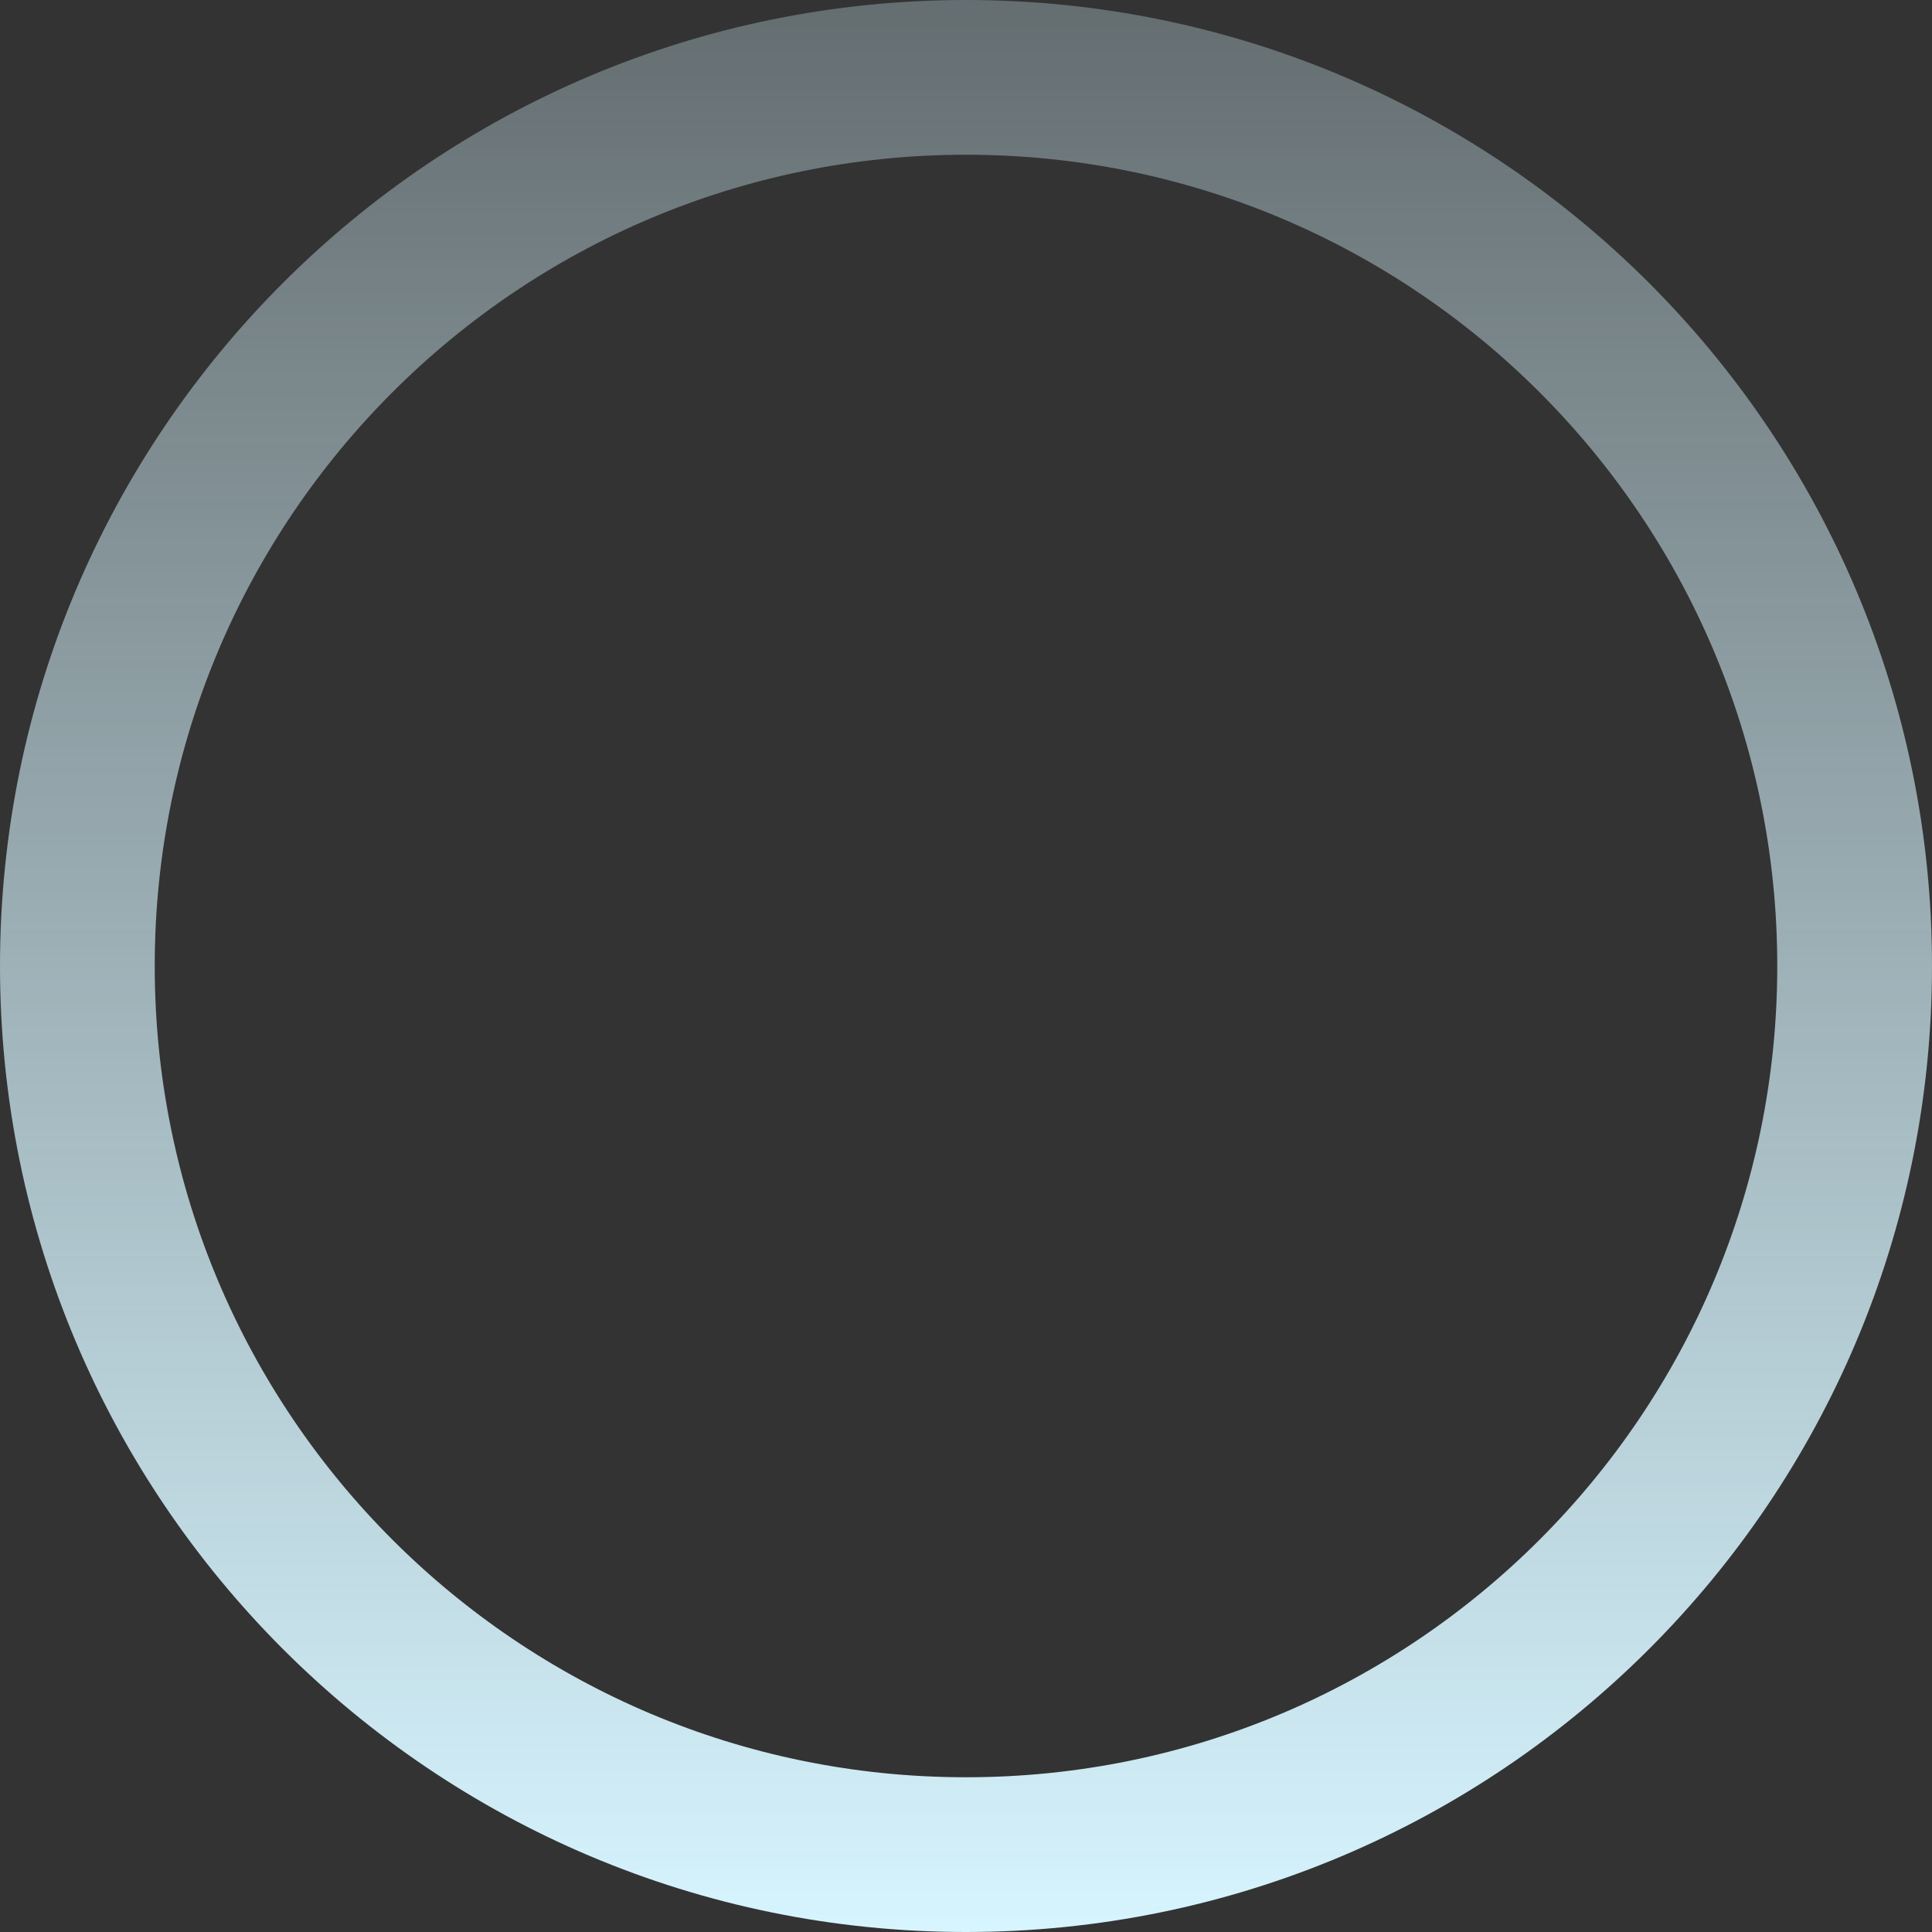 <svg width="437" height="437" viewBox="0 0 437 437" fill="none" xmlns="http://www.w3.org/2000/svg">
<rect x="0" y="0" width="437" height="437" fill="#333333" stroke="none"/>
<path d="M218.5 419.5C107.491 419.5 17.5 329.509 17.5 218.5C17.5 107.491 107.491 17.5 218.5 17.5C329.509 17.5 419.5 107.491 419.5 218.5C419.5 329.509 329.509 419.5 218.5 419.5Z" stroke="url(#paint0_linear_458_577)" stroke-width="35"/>
<defs>
<linearGradient id="paint0_linear_458_577" x1="218.5" y1="-9.55094e-06" x2="218.5" y2="437" gradientUnits="userSpaceOnUse">
<stop stop-color="#D7F5FF" stop-opacity="0.3"/>
<stop offset="1" stop-color="#D7F5FF"/>
</linearGradient>
</defs>
</svg>
